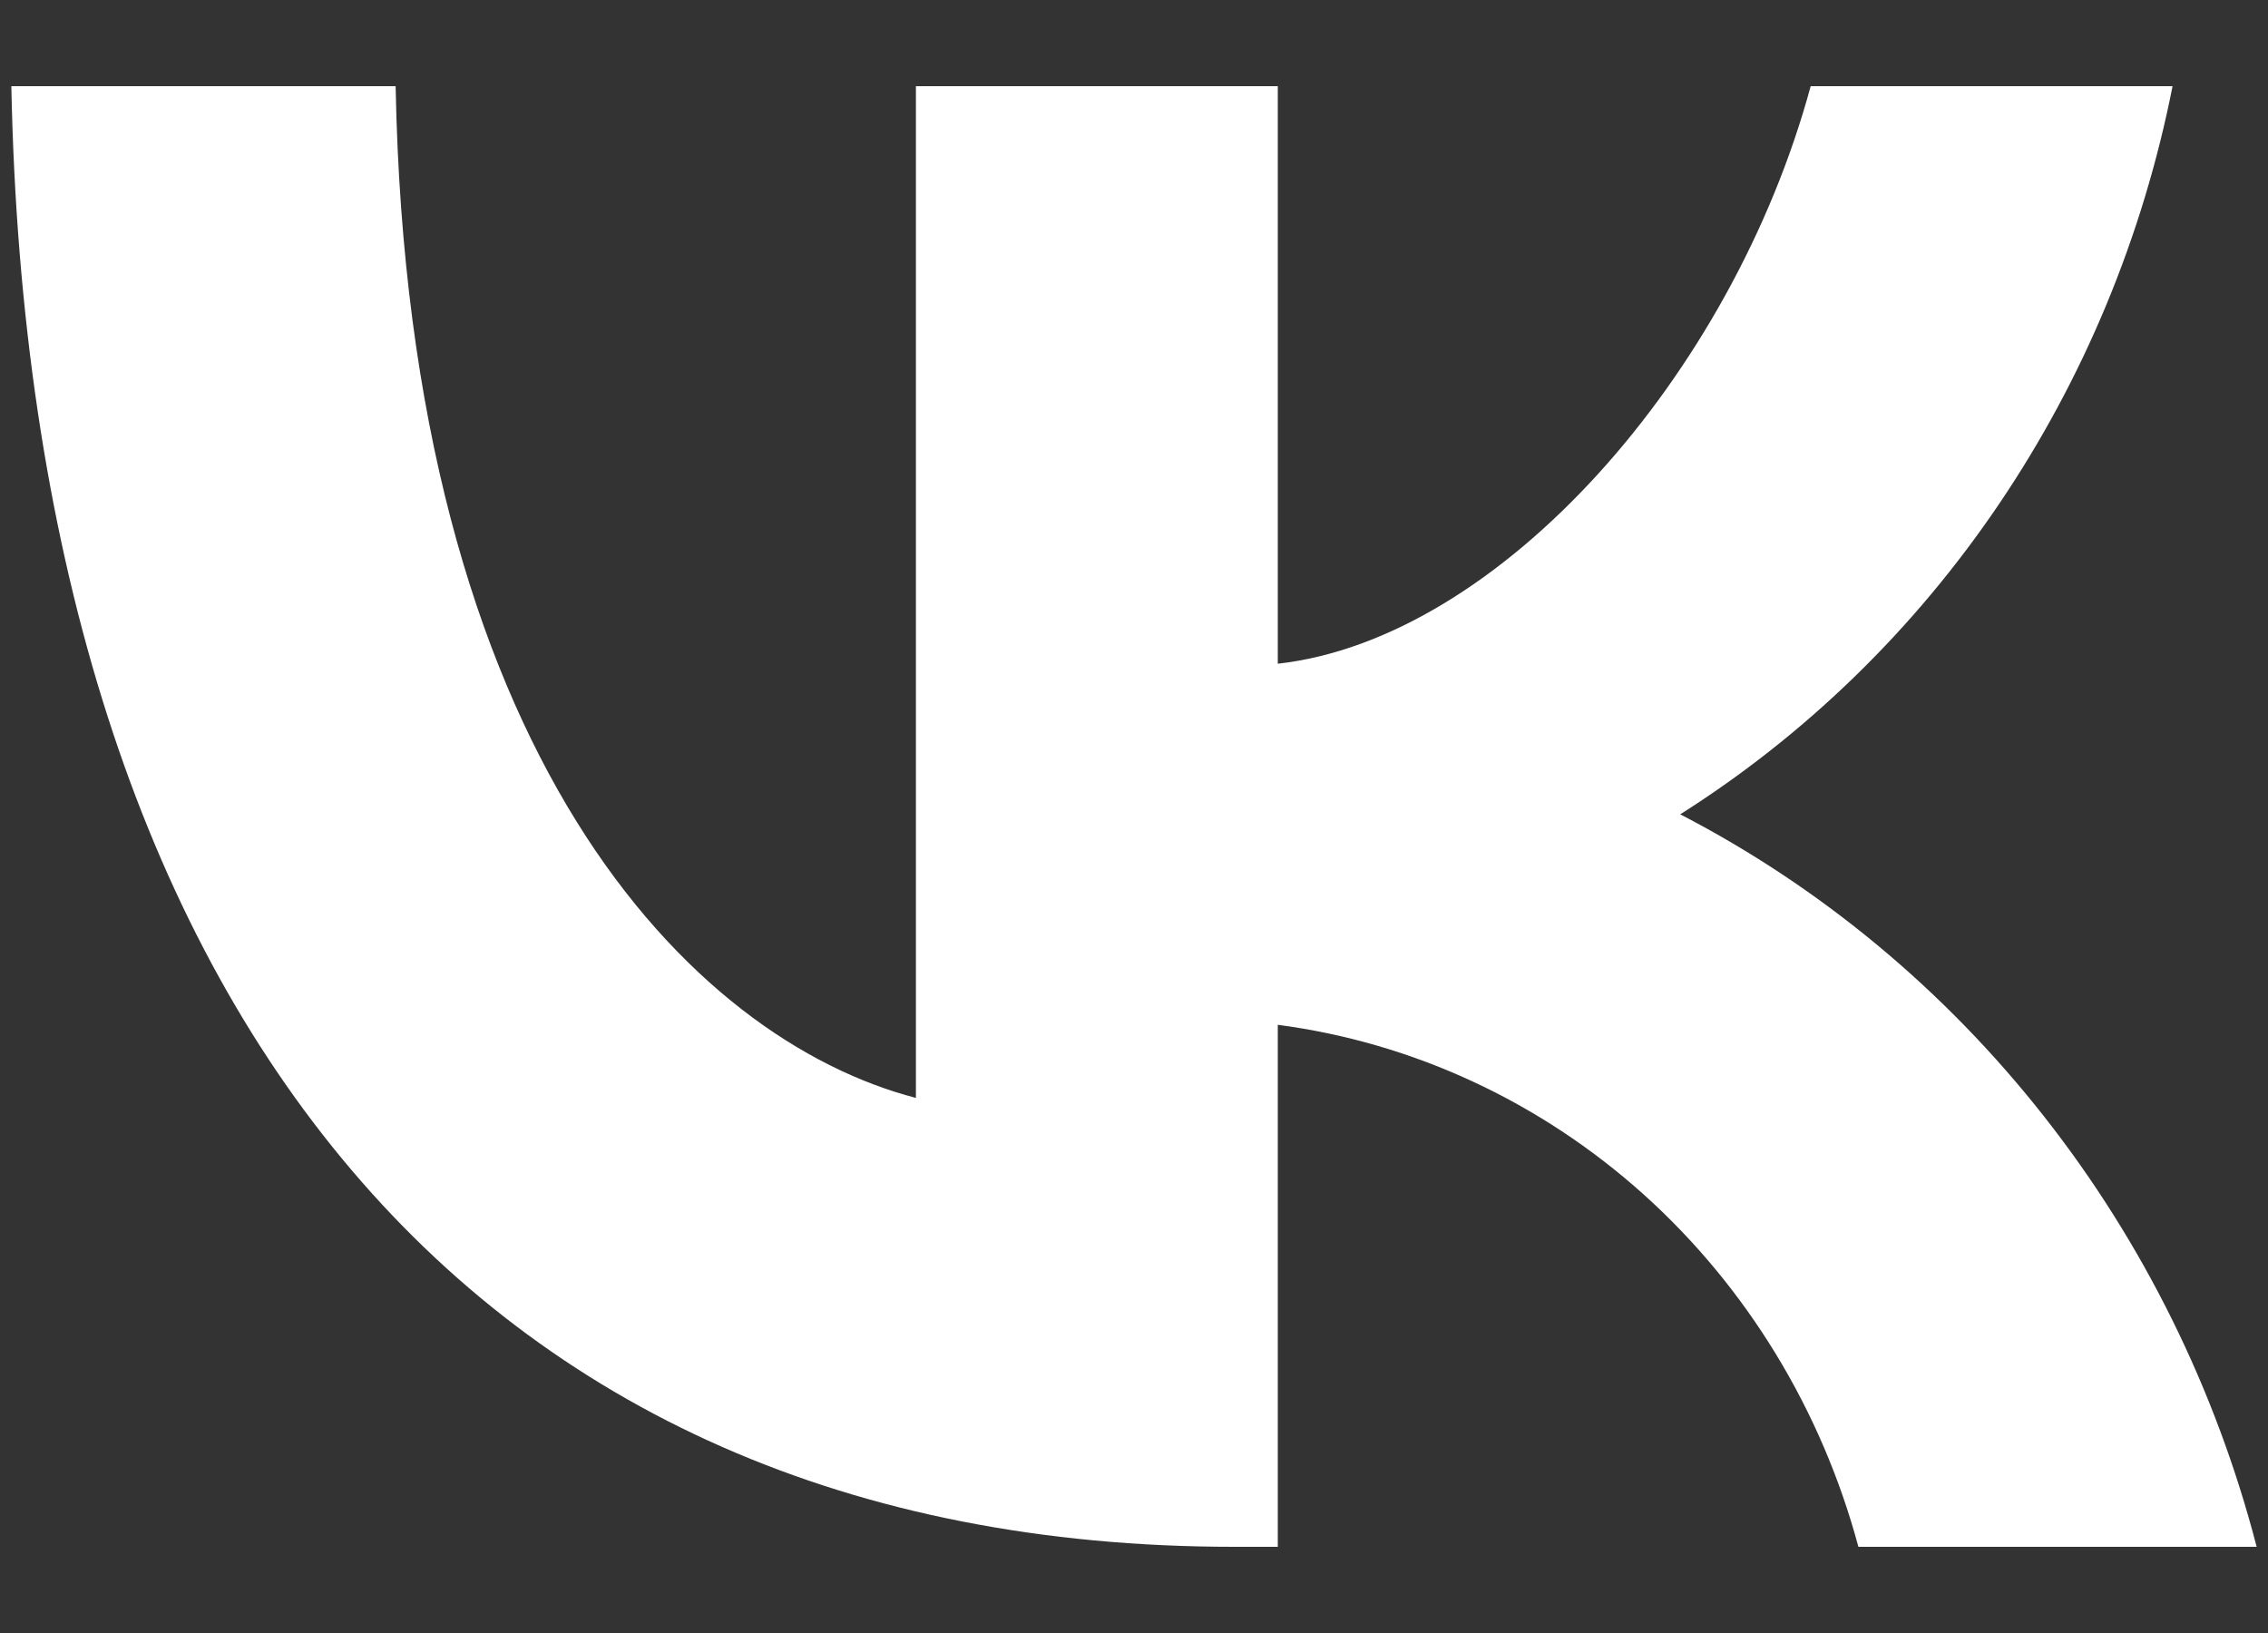 <svg width="25" height="18" viewBox="0 0 25 18" fill="none" xmlns="http://www.w3.org/2000/svg">
<rect x="0" y="0" width="25" height="18" fill="#333333" stroke="none"/>
<path d="M13.605 17.05C5.149 17.05 0.326 11.006 0.125 0.95H4.361C4.5 8.331 7.623 11.458 10.096 12.102V0.95H14.085V7.316C16.527 7.042 19.093 4.141 19.959 0.95H23.948C23.621 2.605 22.971 4.172 22.037 5.553C21.104 6.934 19.907 8.099 18.521 8.976C20.068 9.777 21.434 10.911 22.529 12.303C23.624 13.694 24.424 15.312 24.875 17.05H20.485C20.079 15.541 19.256 14.19 18.118 13.166C16.979 12.143 15.576 11.492 14.085 11.296V17.05H13.605V17.05Z" fill="white"/>
</svg>